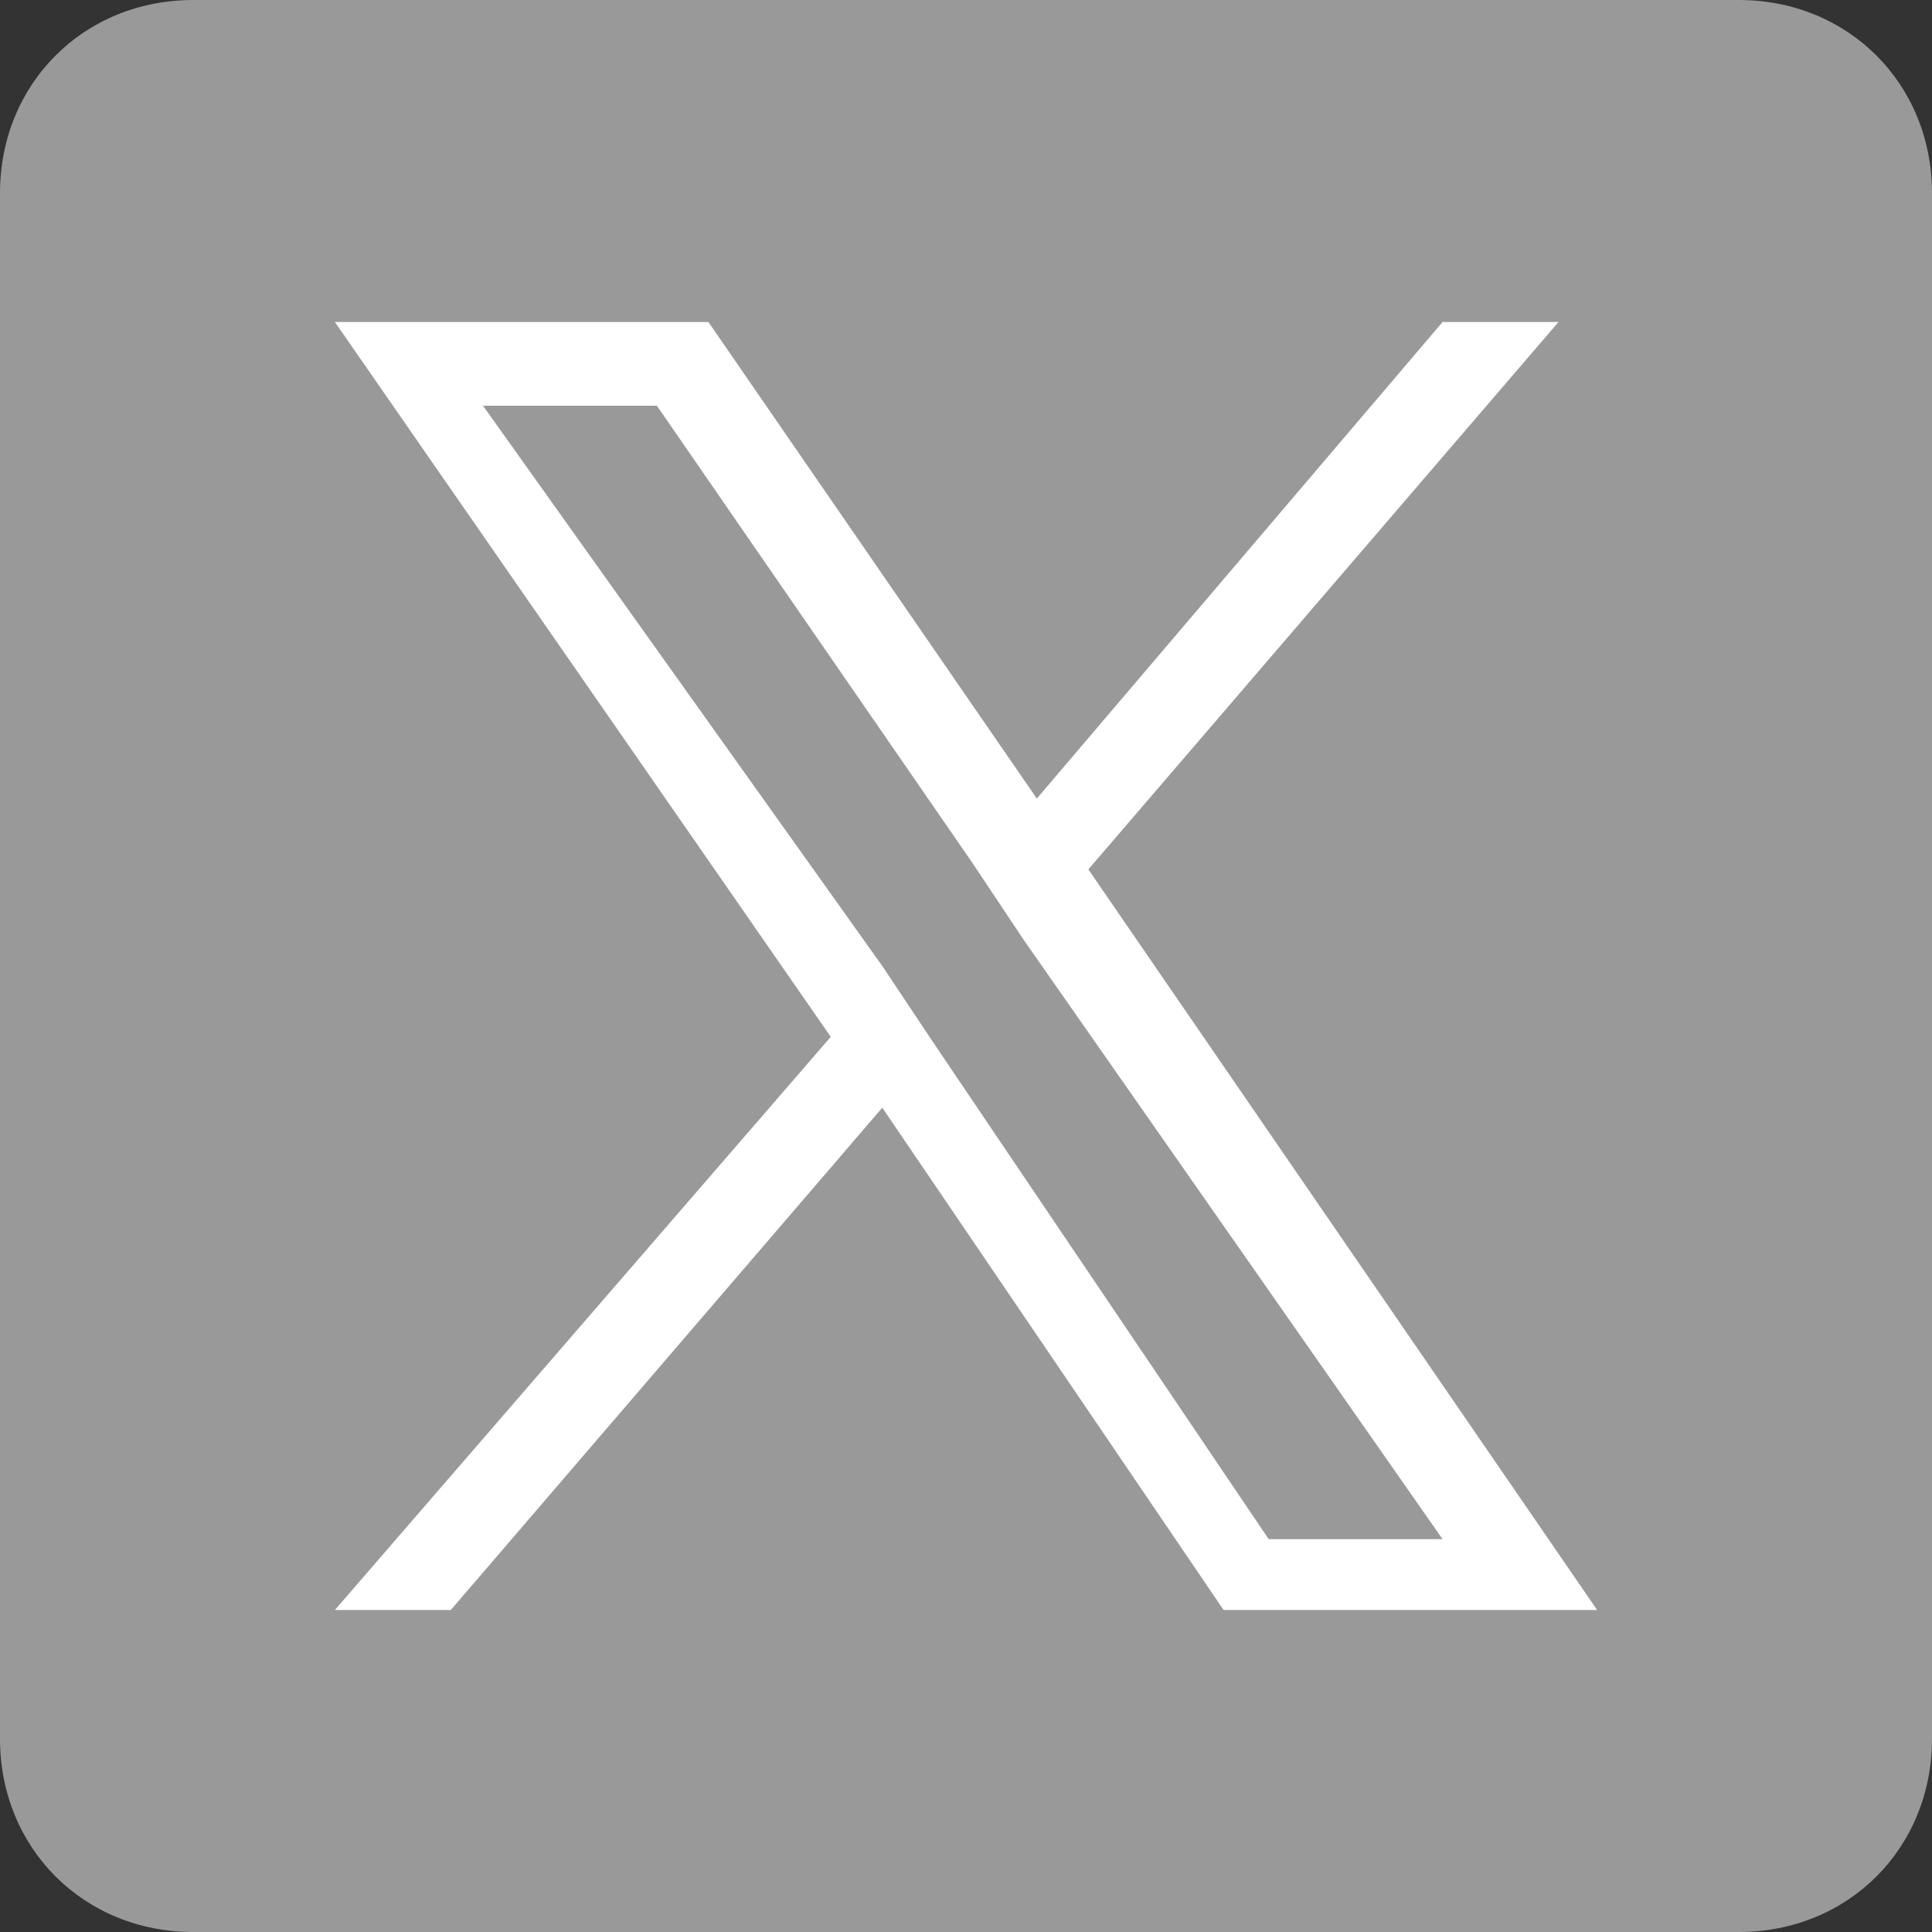<svg width="30" height="30" viewBox="0 0 30 30" fill="none" xmlns="http://www.w3.org/2000/svg">
    <rect x="0" y="0" width="30" height="30" fill="#333333" stroke="none"/>
    <g clip-path="url(#clip0_788_378)">
    <path d="M3 0H27C28.7 0 30 1.3 30 3V27C30 28.7 28.7 30 27 30H3C1.3 30 0 28.7 0 27V3C0 1.3 1.3 0 3 0Z" fill="#999999"/>
    <path d="M16.9 13.5L24.2 5H22.4L16.1 12.4L11 5H5.2L12.9 16.1L5.2 25H7L13.7 17.2L19 25H24.8L16.9 13.5ZM14.5 16.2L13.7 15L7.5 6.3H10.2L15.1 13.4L15.9 14.6L22.4 23.9H19.7L14.5 16.2Z" fill="white"/>
    </g>
    <defs>
    <clipPath id="clip0_788_378">
    <rect width="30" height="30" fill="white"/>
    </clipPath>
    </defs>
    </svg>
    